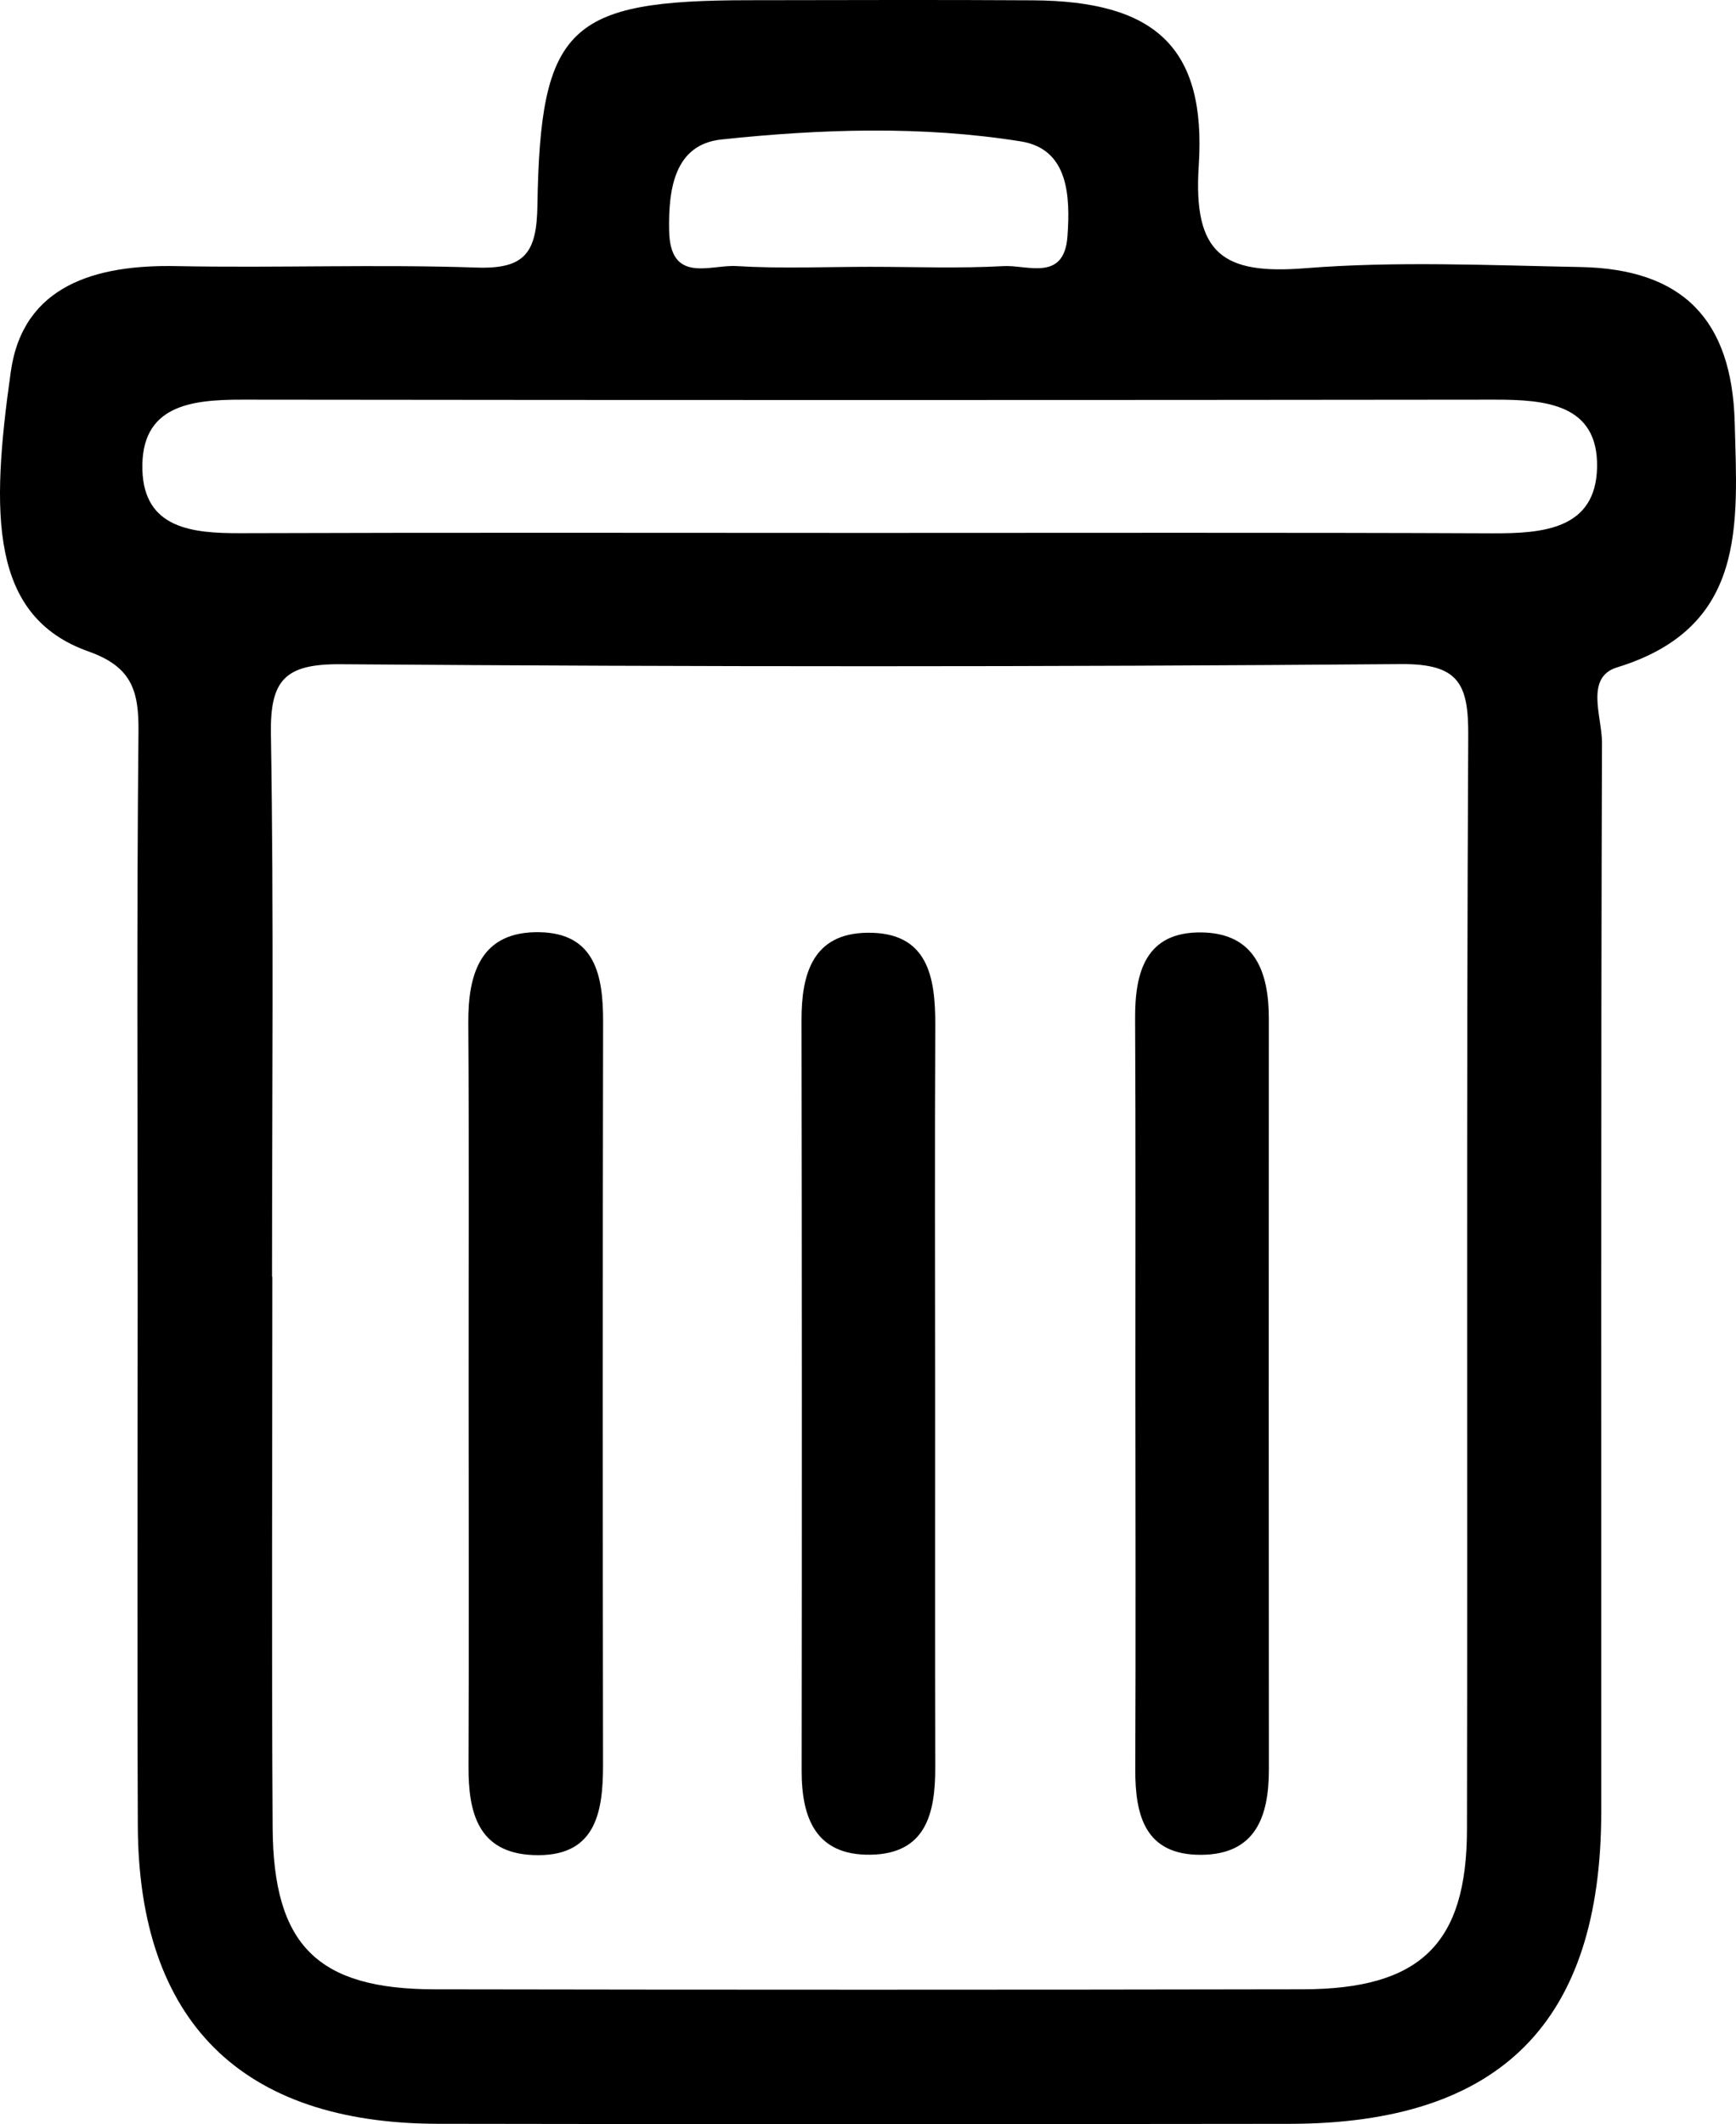 <?xml version="1.0" encoding="utf-8"?>
<!-- Generator: Adobe Illustrator 17.0.0, SVG Export Plug-In . SVG Version: 6.00 Build 0)  -->
<!DOCTYPE svg PUBLIC "-//W3C//DTD SVG 1.1//EN" "http://www.w3.org/Graphics/SVG/1.1/DTD/svg11.dtd">
<svg version="1.1" id="Layer_1" xmlns="http://www.w3.org/2000/svg" xmlns:xlink="http://www.w3.org/1999/xlink" x="0px" y="0px"
	 width="231.725px" height="283.465px" viewBox="0 0 231.725 283.465" enable-background="new 0 0 231.725 283.465"
	 xml:space="preserve">
<path d="M210.95,35.635c-12.256-0.23-24.579-0.808-36.761,0.162c-10.923,0.869-14.948-1.897-14.178-13.685
	c1.04-15.911-5.95-21.965-22.132-22.069c-12.631-0.081-25.263-0.025-37.895-0.014c-24.05,0.02-27.869,3.478-28.249,27.418
	c-0.099,6.224-1.615,8.482-8.102,8.261c-13.359-0.455-26.749,0.066-40.118-0.196C12.816,35.304,3.076,38.05,1.442,49.59
	C-1.272,68.753-1.32,82.286,11.834,86.945c5.793,2.052,6.703,5.291,6.65,10.686c-0.246,24.889-0.109,49.782-0.109,74.674
	c0,23.777-0.073,47.555,0.02,71.332c0.101,26.102,13.808,39.734,40.031,39.782c37.895,0.07,75.79,0.048,113.685,0.007
	c28.17-0.03,41.625-13.54,41.628-41.686c0.005-47.554-0.051-95.109,0.097-142.662c0.011-3.391-2.312-8.687,2.01-10.015
	c17.398-5.343,16.057-19.14,15.708-32.643C231.198,42.642,224.618,35.892,210.95,35.635z M96.315,18.612
	c13.263-1.403,26.744-1.854,39.953,0.258c6.359,1.017,6.607,7.289,6.22,12.667c-0.438,6.099-5.346,3.797-8.541,3.975
	c-5.928,0.33-11.887,0.094-17.833,0.095c-5.946,0.001-11.908,0.263-17.832-0.099c-3.462-0.211-8.822,2.415-8.965-4.705
	C89.206,25.21,90.035,19.276,96.315,18.612z M195.815,244.147c-0.028,15.295-6.257,21.294-21.916,21.324
	c-38.633,0.073-77.266,0.07-115.899,0.003c-15.592-0.027-21.507-5.854-21.606-21.54c-0.154-24.516-0.041-49.034-0.041-73.551
	c-0.014,0-0.028,0-0.042,0c0-24.145,0.244-48.295-0.149-72.434c-0.118-7.217,1.875-9.363,9.319-9.307
	c47.174,0.355,94.354,0.364,141.527-0.019c7.742-0.063,9.012,2.664,8.976,9.538C195.727,146.821,195.906,195.484,195.815,244.147z
	 M199.212,71.171c-27.856-0.119-55.713-0.05-83.57-0.054c-27.857-0.004-55.713-0.058-83.57,0.037
	c-6.396,0.022-12.849-0.612-13.065-8.465c-0.237-8.611,6.49-9.362,13.349-9.354c55.713,0.068,111.427,0.066,167.14,0
	c6.762-0.008,13.845,0.565,13.684,9.014C213.022,70.626,205.986,71.2,199.212,71.171z"/>
<path d="M72.063,124.403c-7.798-0.167-9.599,5.357-9.554,12.113c0.11,16.348,0.036,32.697,0.044,49.046
	c0.008,16.72,0.054,33.441-0.016,50.161c-0.026,6.159,1.27,11.521,8.608,11.833c8.266,0.352,9.359-5.47,9.349-12.034
	c-0.048-33.069-0.052-66.138,0.009-99.207C80.514,130.194,79.443,124.561,72.063,124.403z"/>
<path d="M160.34,124.431c-7.351-0.077-8.856,5.218-8.823,11.472c0.089,16.327,0.03,32.656,0.038,48.983
	c0.009,17.07,0.056,34.14-0.016,51.21c-0.026,6.211,1.321,11.482,8.811,11.428c7.295-0.052,9.027-5.163,9.022-11.41
	c-0.024-33.398-0.026-66.796-0.007-100.193C169.37,129.658,167.47,124.505,160.34,124.431z"/>
<path d="M115.746,124.475c-7.234,0.102-8.768,5.452-8.758,11.661c0.052,33.384,0.057,66.768,0.017,100.151
	c-0.008,6.35,1.9,11.308,9.142,11.224c7.444-0.086,8.706-5.504,8.691-11.629c-0.041-16.692-0.014-33.384-0.018-50.076
	c-0.004-16.321-0.056-32.642,0.022-48.963C124.872,130.347,123.862,124.36,115.746,124.475z"/>
</svg>
